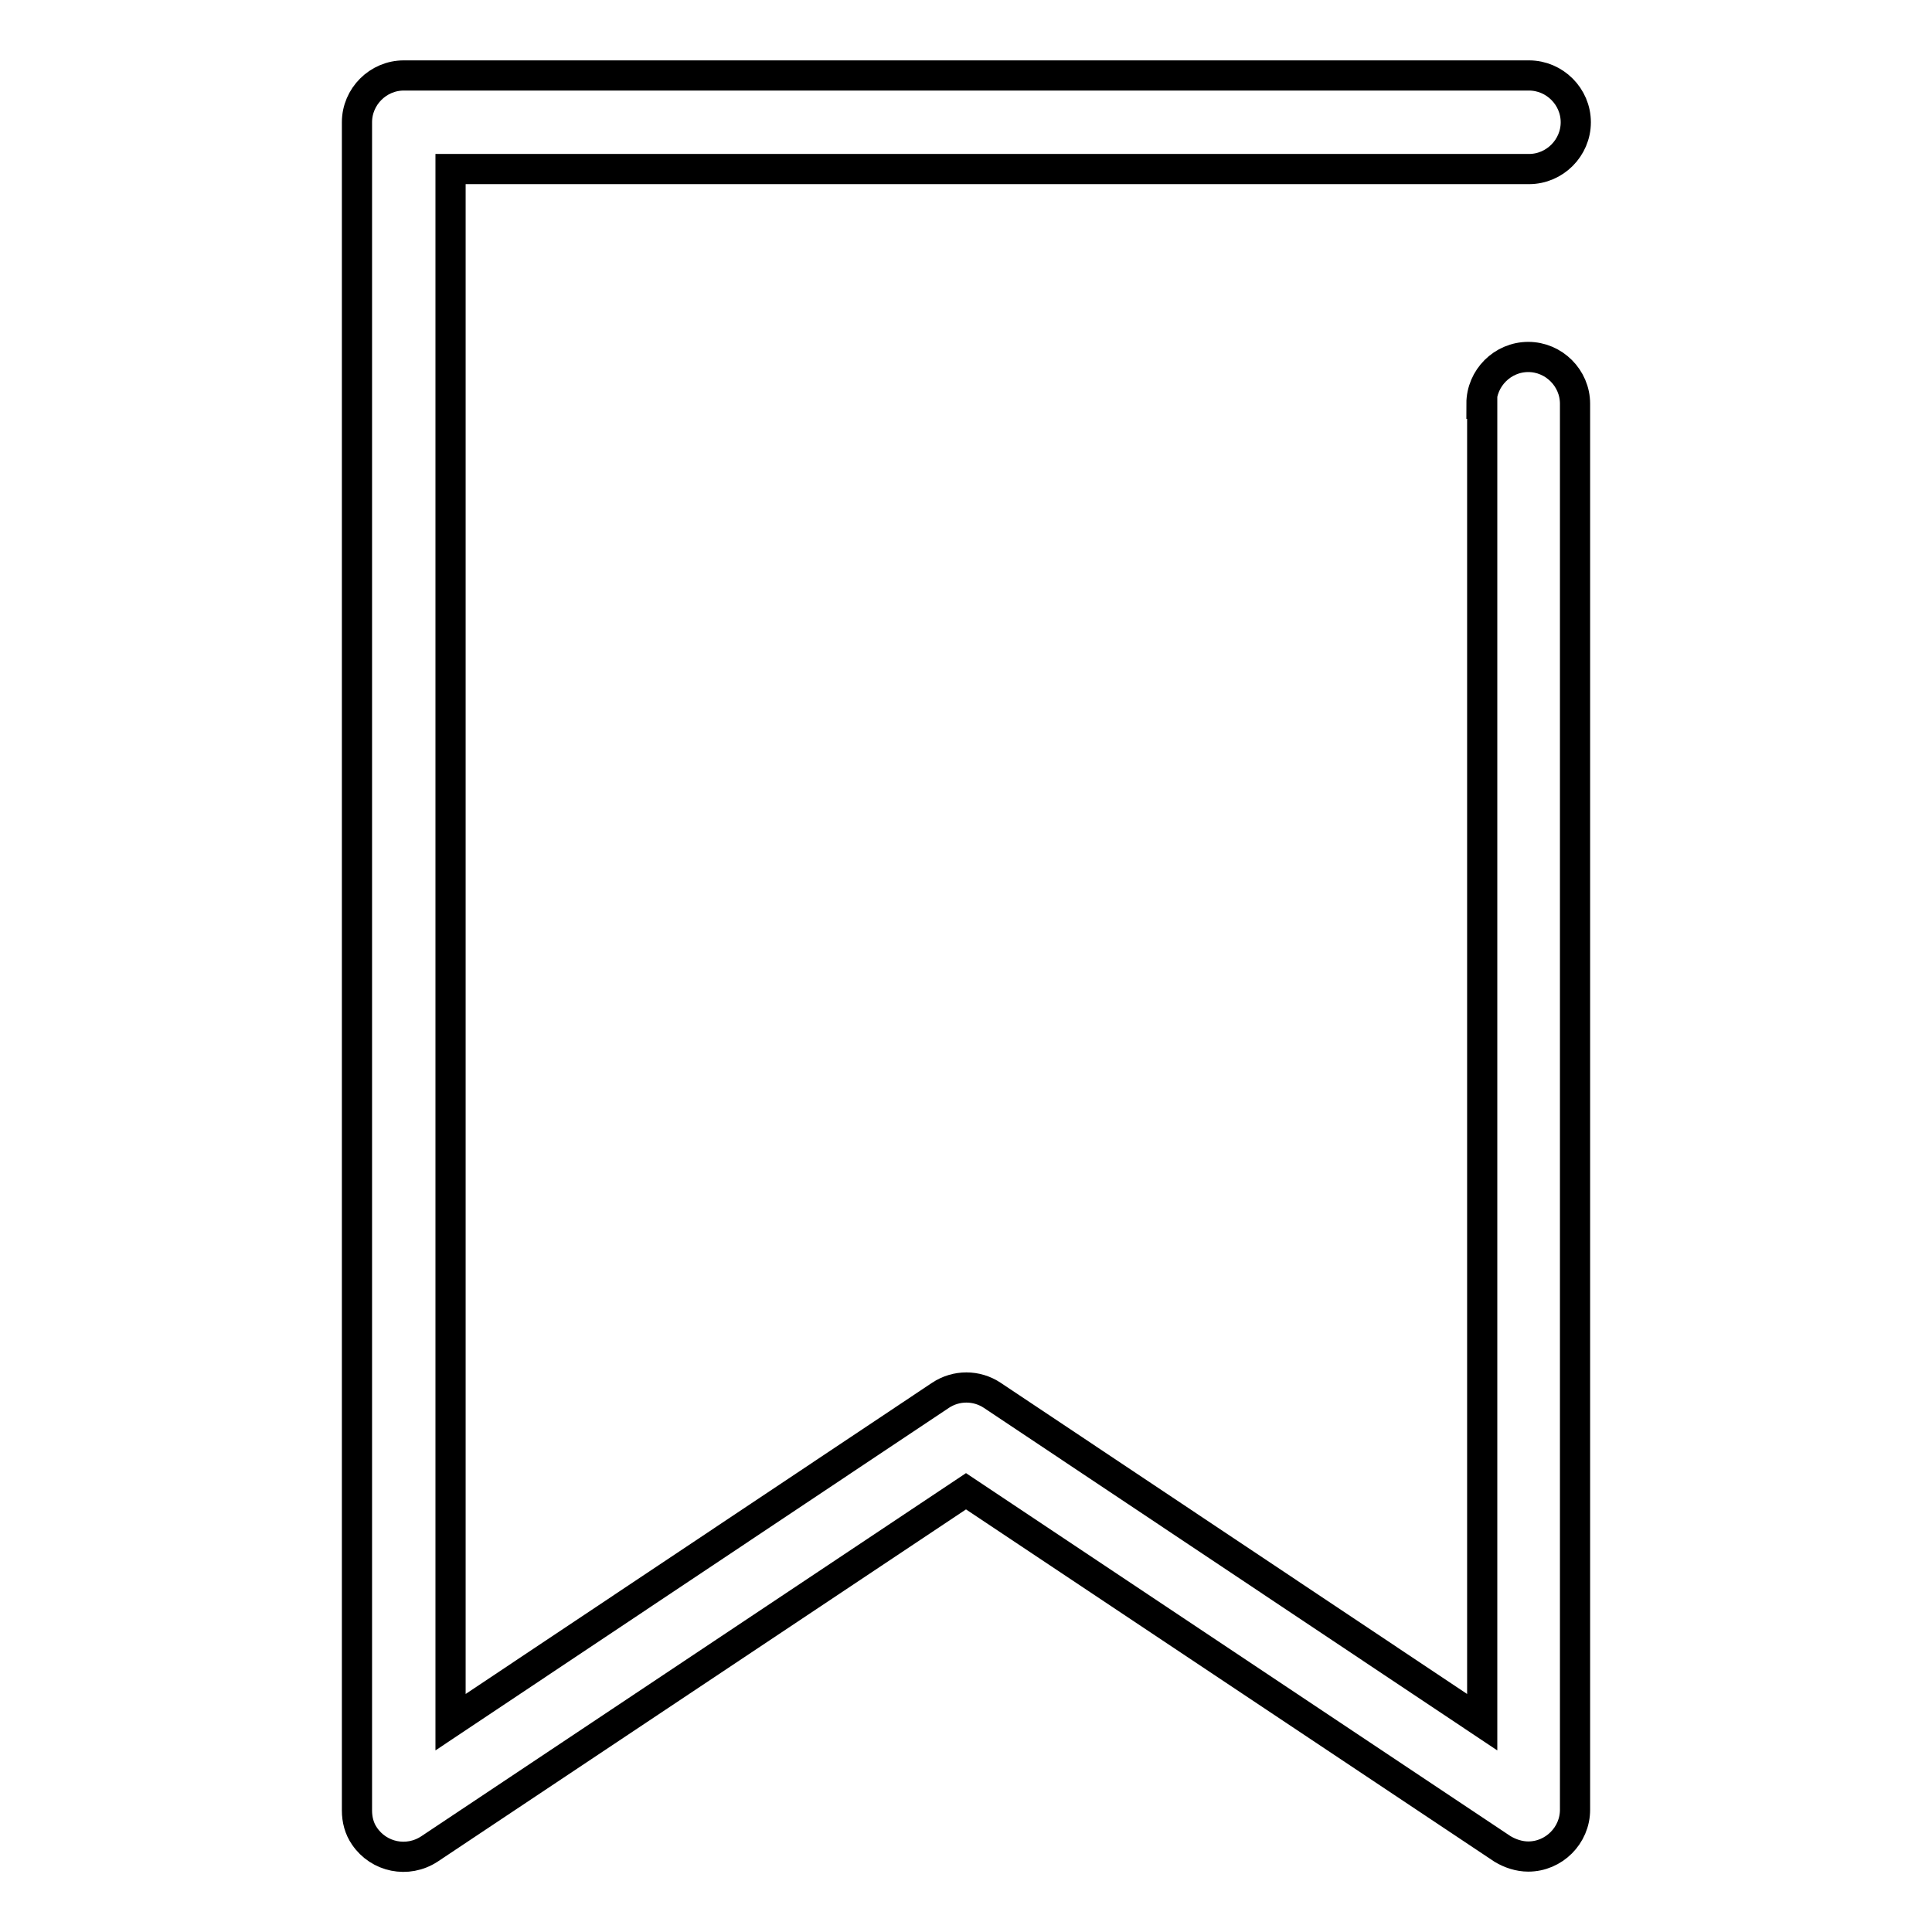 <?xml version="1.0" encoding="utf-8"?>
<!-- Svg Vector Icons : http://www.onlinewebfonts.com/icon -->
<!DOCTYPE svg PUBLIC "-//W3C//DTD SVG 1.1//EN" "http://www.w3.org/Graphics/SVG/1.1/DTD/svg11.dtd">
<svg version="1.1" xmlns="http://www.w3.org/2000/svg" xmlns:xlink="http://www.w3.org/1999/xlink" x="0px" y="0px" viewBox="0 0 256 256" enable-background="new 0 0 256 256" xml:space="preserve">
<g> <path stroke-width="4" fill-opacity="0" stroke="#000000"  d="M196.3,53.5c0-3.4,2.8-6.2,6.2-6.2s6.2,2.8,6.2,6.2c0,0,0,0,0,0v186.3c0,3.4-2.8,6.2-6.2,6.2 c-1.2,0-2.4-0.4-3.4-1L128,197.6L56.9,245c-2.9,1.9-6.7,1.1-8.6-1.7c-0.7-1-1-2.2-1-3.4V16.2c0-3.4,2.8-6.2,6.2-6.2h149.1 c3.4,0,6.2,2.8,6.2,6.2s-2.8,6.2-6.2,6.2H59.7v205.8l64.9-43.3c2.1-1.4,4.8-1.4,6.9,0l64.9,43.3V53.5z"/></g>
</svg>